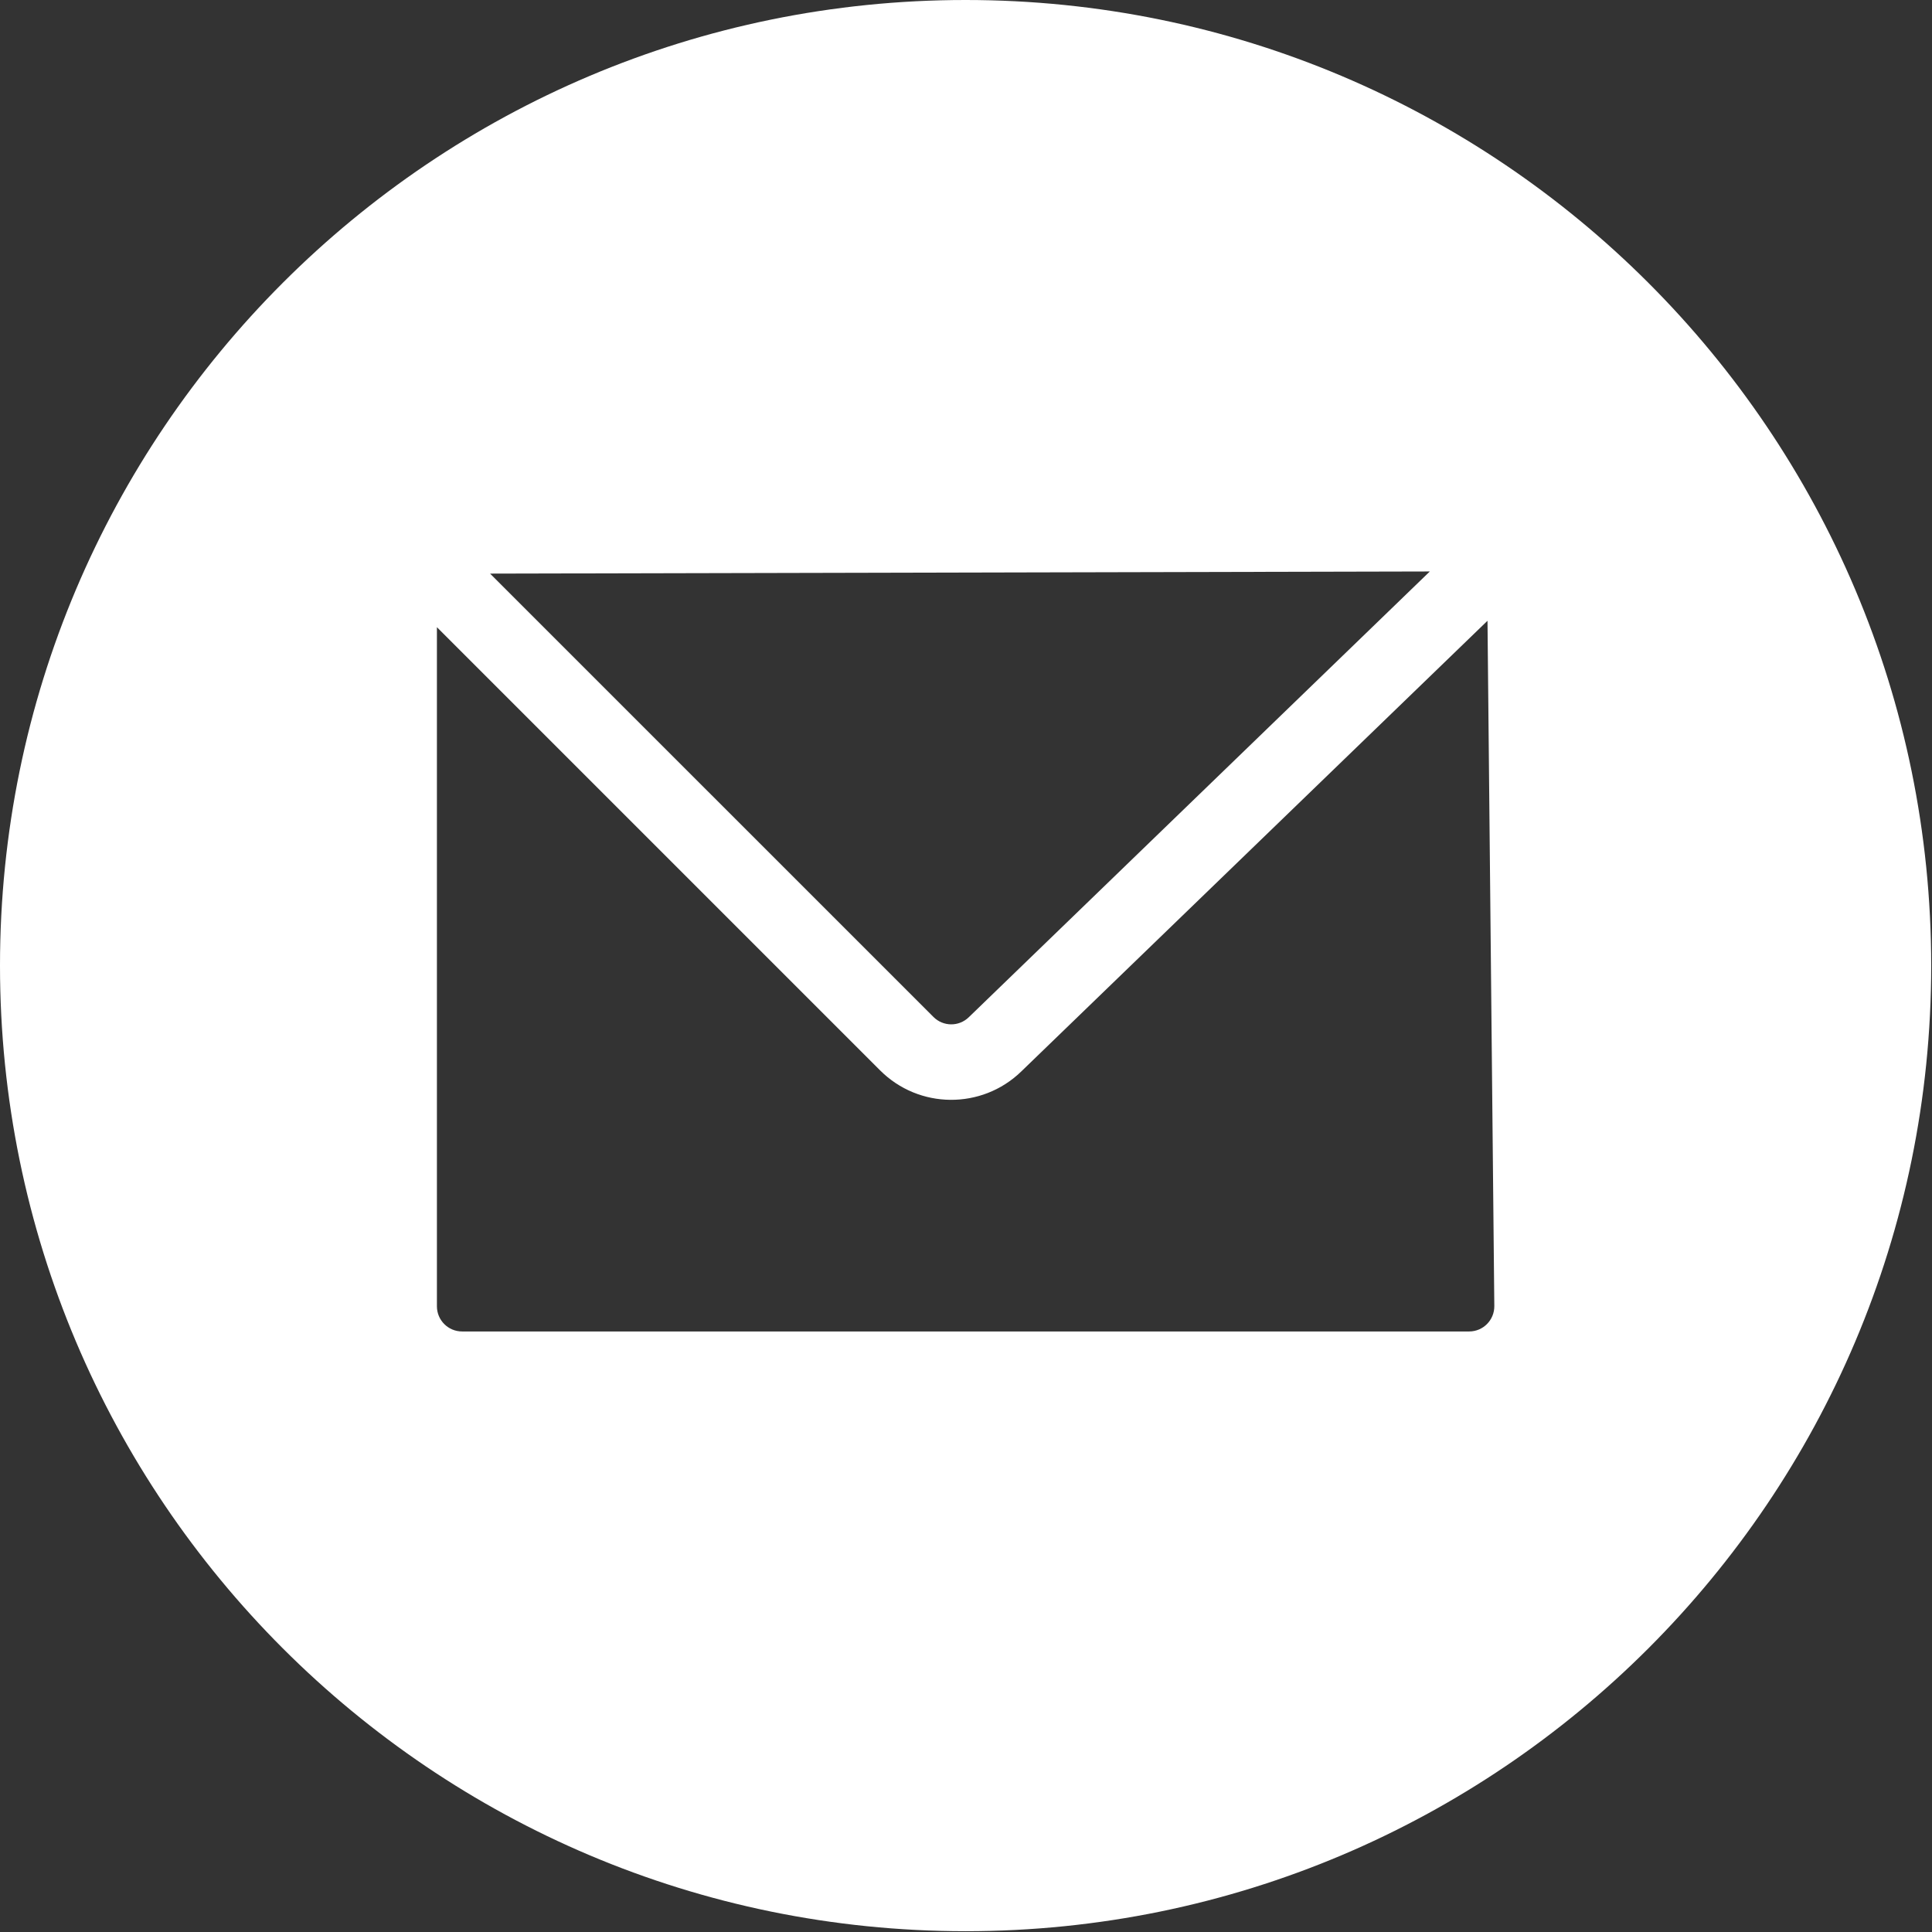 <?xml version="1.0" encoding="UTF-8"?> <svg xmlns="http://www.w3.org/2000/svg" width="68" height="68" viewBox="0 0 68 68" fill="none"><rect x="0" y="0" width="68" height="68" fill="#333333" stroke="none"/><g clip-path="url(#clip0_118_27)"><path d="M33.985 0C52.755 0 67.971 15.216 67.972 33.985C67.972 52.755 52.755 67.972 33.985 67.972C15.216 67.971 0 52.755 0 33.985C0 15.216 15.216 0 33.985 0ZM35.942 37.715C34.553 39.058 32.342 39.04 30.976 37.673L15.378 22.075V45.977C15.378 46.467 15.775 46.863 16.264 46.863H51.71C52.202 46.863 52.599 46.461 52.595 45.969L52.355 21.849L35.942 37.715ZM17.249 20.189L32.855 35.794C33.196 36.136 33.748 36.141 34.096 35.805L50.325 20.114L17.249 20.189Z" fill="white"></path></g><defs><clipPath id="clip0_118_27"><rect width="68" height="68" fill="white"></rect></clipPath></defs></svg> 